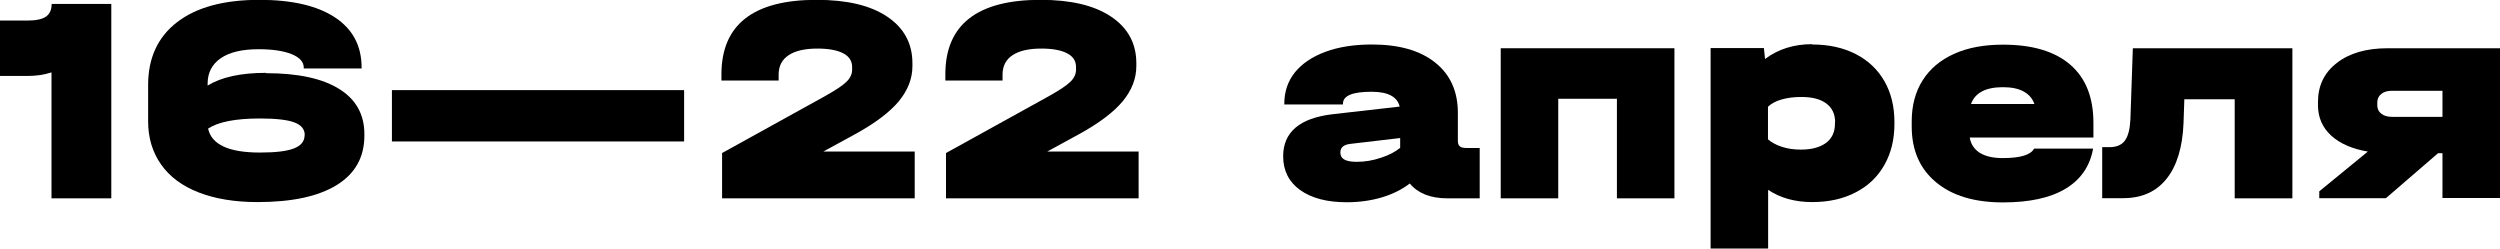 <?xml version="1.0" encoding="UTF-8"?> <svg xmlns="http://www.w3.org/2000/svg" xmlns:xlink="http://www.w3.org/1999/xlink" xml:space="preserve" width="186.151mm" height="18.518mm" version="1.1" style="shape-rendering:geometricPrecision; text-rendering:geometricPrecision; image-rendering:optimizeQuality; fill-rule:evenodd; clip-rule:evenodd" viewBox="0 0 15341 1526"> <defs> <style type="text/css"> .fil0 {fill:black;fill-rule:nonzero} </style> </defs> <g id="Layer_x0020_1">  <path class="fil0" d="M682 1217l-366 0 0 -773c-45,15 -94,22 -147,22l-169 0 0 -340 169 0c52,0 90,-8 113,-24 23,-16 35,-42 35,-78l366 0 0 1193z"></path> <path id="1" class="fil0" d="M1632 449c195,0 345,32 448,96 104,64 156,157 156,278l0 9c0,132 -56,233 -169,303 -113,70 -275,105 -487,105 -139,0 -260,-20 -360,-59 -101,-39 -178,-96 -231,-171 -53,-75 -80,-163 -80,-265l0 -224c0,-166 60,-295 179,-386 119,-91 287,-136 503,-136 201,0 356,36 465,108 109,72 163,175 163,308l0 5 -355 0 0 -5c0,-35 -25,-63 -75,-83 -50,-20 -117,-30 -202,-30 -101,0 -178,18 -232,55 -54,37 -81,89 -81,157l0 11c85,-52 204,-78 358,-78zm238 380c0,-36 -21,-62 -64,-78 -42,-16 -113,-24 -211,-24 -150,0 -256,21 -318,62 21,98 127,147 318,147 95,0 164,-8 208,-25 44,-17 66,-44 66,-80l0 -2z"></path> <path id="2" class="fil0" d="M5613 931l0 286 -1182 0 0 -278 626 -346c68,-38 114,-68 137,-91 24,-23 35,-48 35,-75l0 -15c0,-38 -18,-66 -55,-85 -36,-19 -89,-29 -158,-29 -78,0 -137,14 -177,41 -41,27 -61,67 -61,119l0 36 -351 0 0 -38c0,-304 195,-457 584,-457 186,0 330,34 433,103 103,69 155,164 155,286l0 18c0,76 -28,148 -84,216 -56,67 -145,134 -267,201l-196 107 562 0z"></path> <path id="3" class="fil0" d="M6987 931l0 286 -1182 0 0 -278 626 -346c68,-38 114,-68 137,-91 24,-23 35,-48 35,-75l0 -15c0,-38 -18,-66 -55,-85 -36,-19 -89,-29 -158,-29 -78,0 -137,14 -177,41 -41,27 -61,67 -61,119l0 36 -351 0 0 -38c0,-304 195,-457 584,-457 186,0 330,34 433,103 103,69 155,164 155,286l0 18c0,76 -28,148 -84,216 -56,67 -145,134 -267,201l-196 107 562 0z"></path> <path id="4" class="fil0" d="M9080 908l0 309 -198 0c-103,0 -180,-30 -231,-91 -47,36 -104,65 -171,85 -67,20 -139,30 -216,30 -121,0 -216,-25 -286,-75 -69,-50 -104,-119 -104,-207 0,-148 101,-234 302,-258l413 -47c-15,-61 -72,-91 -173,-91 -116,0 -175,24 -175,73l0 5 -360 0 0 -5c0,-74 22,-138 65,-192 44,-54 106,-96 187,-126 81,-30 176,-45 286,-45 166,0 296,37 388,111 93,74 139,177 139,309l0 171c0,16 4,27 12,34 8,7 22,10 41,10l80 0zm-855 29c0,38 33,56 100,56 50,0 99,-8 149,-25 50,-16 89,-37 118,-61l0 -60 -307 36c-40,5 -60,22 -60,53z"></path> <polygon id="5" class="fil0" points="10275,296 10275,1217 9922,1217 9922,606 9562,606 9562,1217 9209,1217 9209,296 "></polygon> <path id="6" class="fil0" d="M11121 273c102,0 191,20 267,59 76,39 135,95 176,167 41,72 61,156 61,250l0 11c0,95 -20,178 -61,251 -41,73 -99,129 -176,169 -76,40 -166,60 -267,60 -106,0 -196,-25 -271,-75l0 360 -353 0 0 -1230 327 0 7 67c81,-61 178,-91 289,-91zm140 477c0,-50 -18,-88 -54,-115 -36,-27 -87,-40 -154,-40 -44,0 -83,5 -119,15 -36,10 -64,25 -85,45l0 200c22,19 51,35 86,46 36,12 75,17 117,17 65,0 116,-14 153,-41 36,-27 55,-66 55,-117l0 -11z"></path> <path id="7" class="fil0" d="M12846 844l-759 0c7,41 28,72 62,94 34,21 81,32 140,32 108,0 172,-19 193,-58l362 0c-19,108 -76,190 -169,246 -93,56 -221,84 -384,84 -175,0 -312,-41 -411,-124 -99,-82 -149,-196 -149,-342l0 -31c0,-97 22,-181 67,-252 45,-71 109,-125 194,-163 84,-38 184,-56 299,-56 181,0 318,41 413,123 95,82 142,201 142,357l0 91zm-557 -309c-52,0 -95,9 -127,26 -33,18 -55,43 -67,77l389 0c-12,-34 -35,-60 -67,-77 -33,-18 -75,-26 -127,-26z"></path> <path id="8" class="fil0" d="M14066 1217l-353 0 0 -608 -309 0 -5 147c-6,148 -41,262 -104,341 -63,79 -152,119 -266,119l-129 0 0 -313 45 0c42,0 74,-13 94,-40 20,-27 31,-70 34,-129l15 -438 979 0 0 920z"></path> <path id="9" class="fil0" d="M15341 1215l-353 0 0 -275 -27 0 -320 276 -409 0 0 -42 298 -244c-96,-16 -171,-49 -225,-98 -54,-50 -81,-112 -81,-187l0 -18c0,-101 38,-181 116,-241 77,-60 181,-90 312,-90l689 0 0 919zm-753 -569c0,22 8,39 25,52 16,13 39,19 66,19l309 0 0 -160 -309 0c-28,0 -50,6 -66,19 -16,13 -25,30 -25,52l0 18z"></path> <polygon id="10" class="fil0" points="4198,553 4198,868 2405,868 2405,553 "></polygon> </g> </svg> 